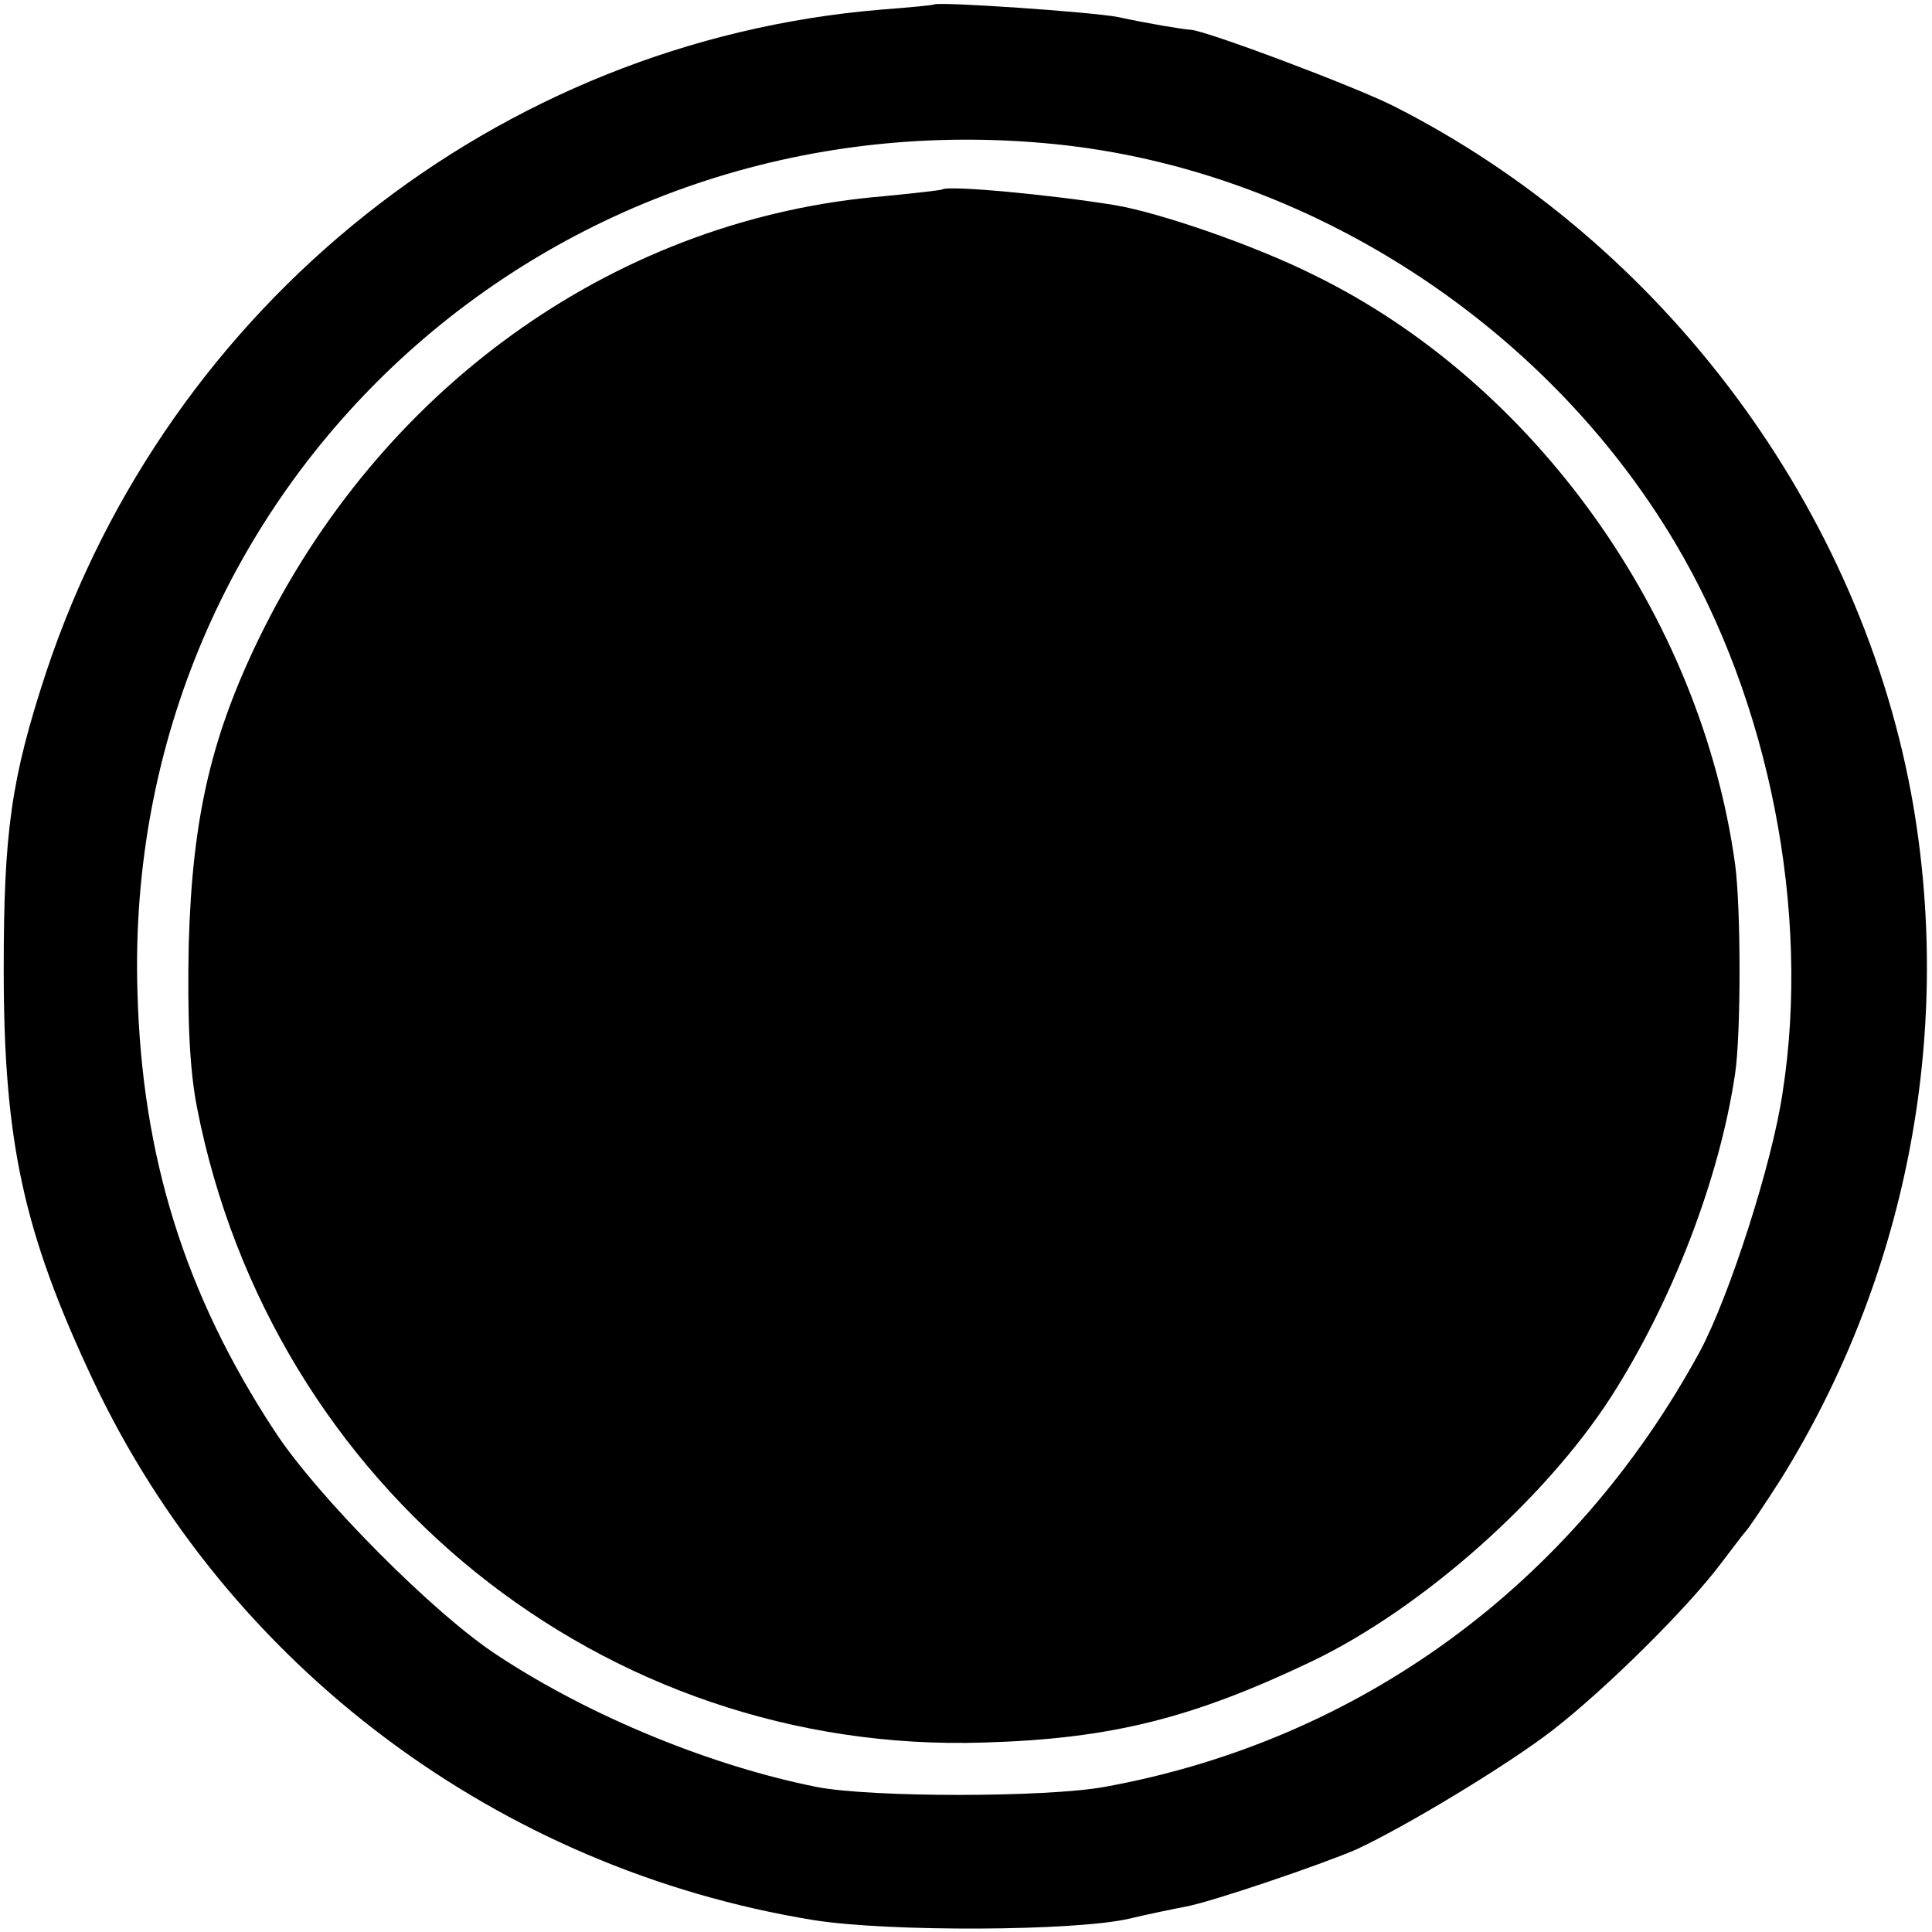 <?xml version="1.0" standalone="no"?>
<!DOCTYPE svg PUBLIC "-//W3C//DTD SVG 20010904//EN"
 "http://www.w3.org/TR/2001/REC-SVG-20010904/DTD/svg10.dtd">
<svg version="1.0" xmlns="http://www.w3.org/2000/svg"
 width="260pt" height="260pt" viewBox="0 0 260 260"
 preserveAspectRatio="xMidYMid meet">
<g transform="translate(0,260) scale(0.1,-0.1)"
fill="#000000" stroke="none">
<path d="M1257 2594 c-1 -1 -33 -4 -72 -7 -515 -43 -958 -395 -1123 -892 -47
-143 -57 -214 -57 -400 0 -233 27 -354 120 -552 182 -386 546 -658 970 -727
101 -16 352 -15 425 2 25 6 59 13 75 16 34 6 184 57 230 77 65 30 203 113 265
161 72 56 181 164 226 224 16 21 31 41 34 44 3 3 24 34 47 70 167 269 231 592
178 905 -68 398 -336 759 -701 943 -52 26 -251 101 -272 102 -7 0 -61 9 -97
17 -36 7 -242 21 -248 17z m163 -188 c337 -34 658 -240 834 -536 127 -213 183
-497 145 -740 -14 -96 -72 -275 -111 -348 -171 -315 -459 -525 -803 -587 -80
-14 -311 -14 -385 0 -141 28 -304 94 -430 177 -85 55 -244 215 -301 303 -120
183 -178 368 -184 590 -21 680 553 1210 1235 1141z"/>
<path d="M1268 2345 c-2 -1 -37 -5 -78 -9 -353 -29 -667 -248 -835 -582 -70
-140 -96 -251 -101 -424 -2 -100 1 -168 11 -220 100 -512 547 -872 1060 -855
171 5 281 33 442 110 147 71 312 217 401 355 82 128 146 293 167 435 8 53 8
223 0 282 -46 334 -270 648 -567 793 -80 40 -208 84 -268 94 -86 14 -225 27
-232 21z"/>
</g>
</svg>
